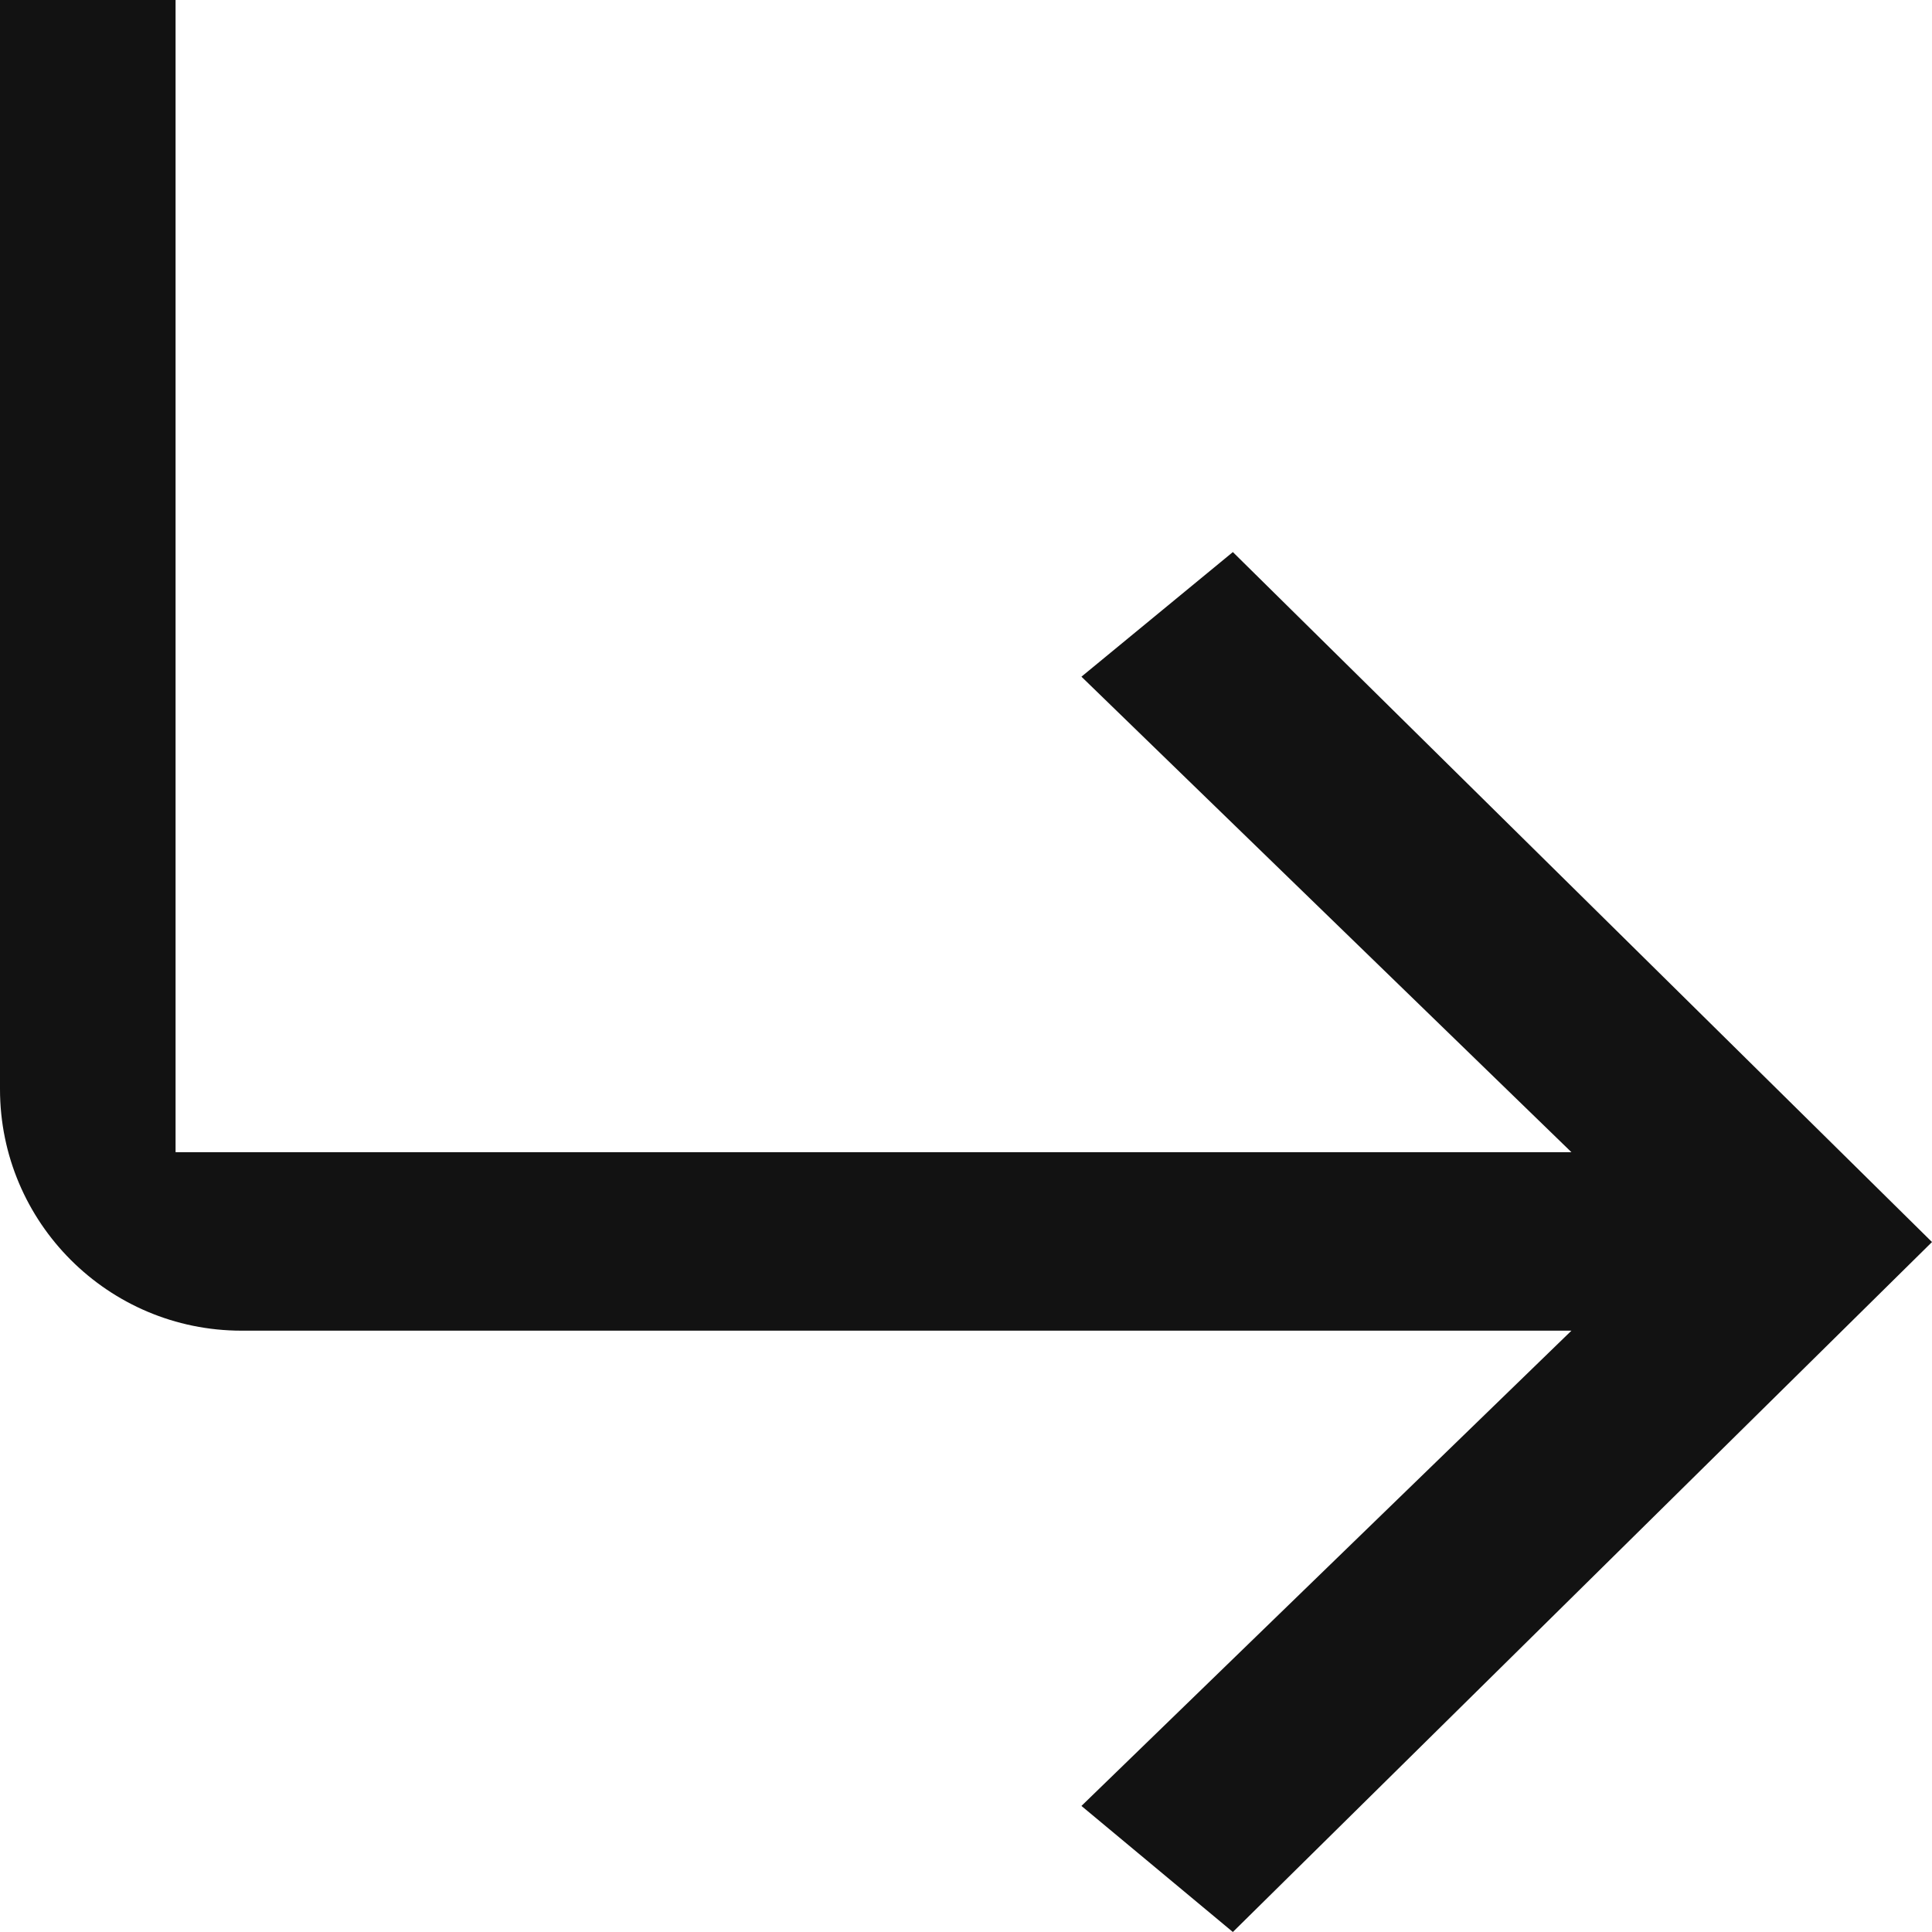 <svg width="8" height="8" viewBox="0 0 8 8" fill="none" xmlns="http://www.w3.org/2000/svg">
<path d="M0.727 4.771H6.507L4.478 2.802L5.105 2.286L8 5.143L5.105 8L4.478 7.478L6.507 5.51H1C0.448 5.51 0 5.062 0 4.51V0H0.727V4.771Z" fill="#121212"/>
</svg>
